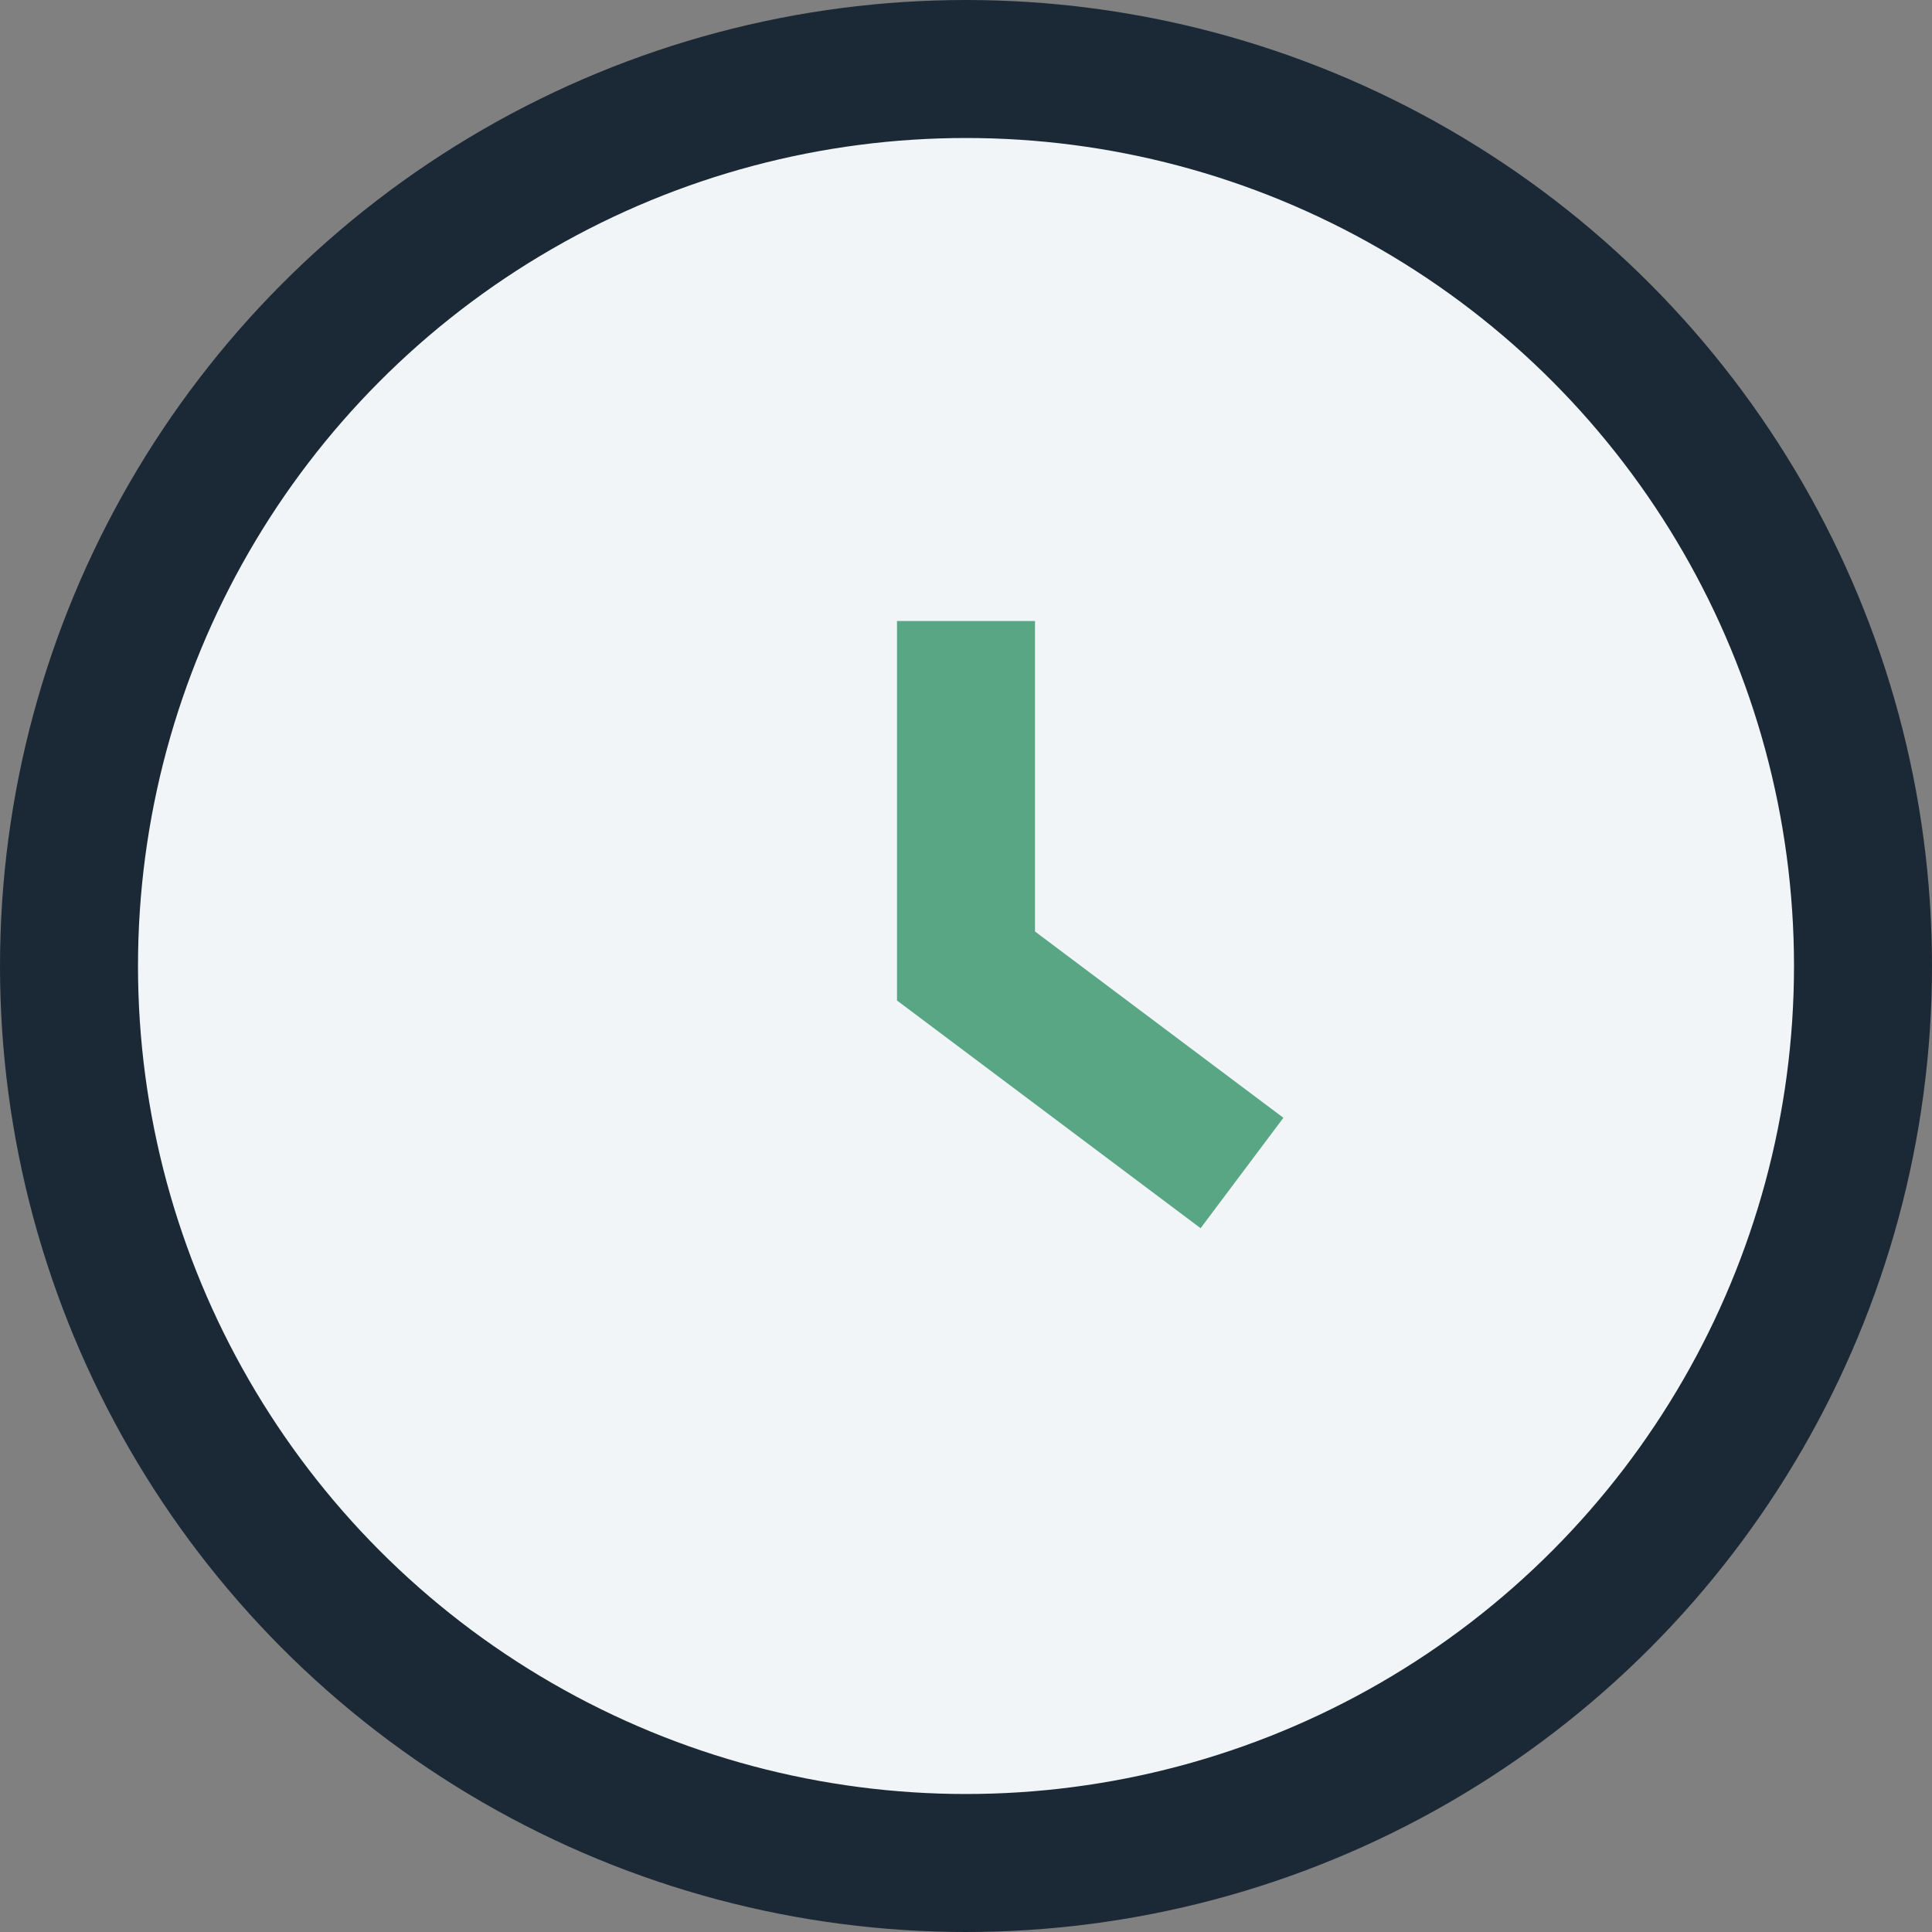 <?xml version="1.0" encoding="UTF-8"?>
<svg xmlns="http://www.w3.org/2000/svg" width="28" height="28" viewBox="0 0 28 28"><rect x="0" y="0" width="28" height="28" fill="#808080" stroke="none"/><circle cx="14" cy="14" r="13" fill="#F2F5F7" stroke="#1B2936" stroke-width="2"/><path d="M14 9v5l4 3" stroke="#58A684" stroke-width="2" fill="none"/></svg>